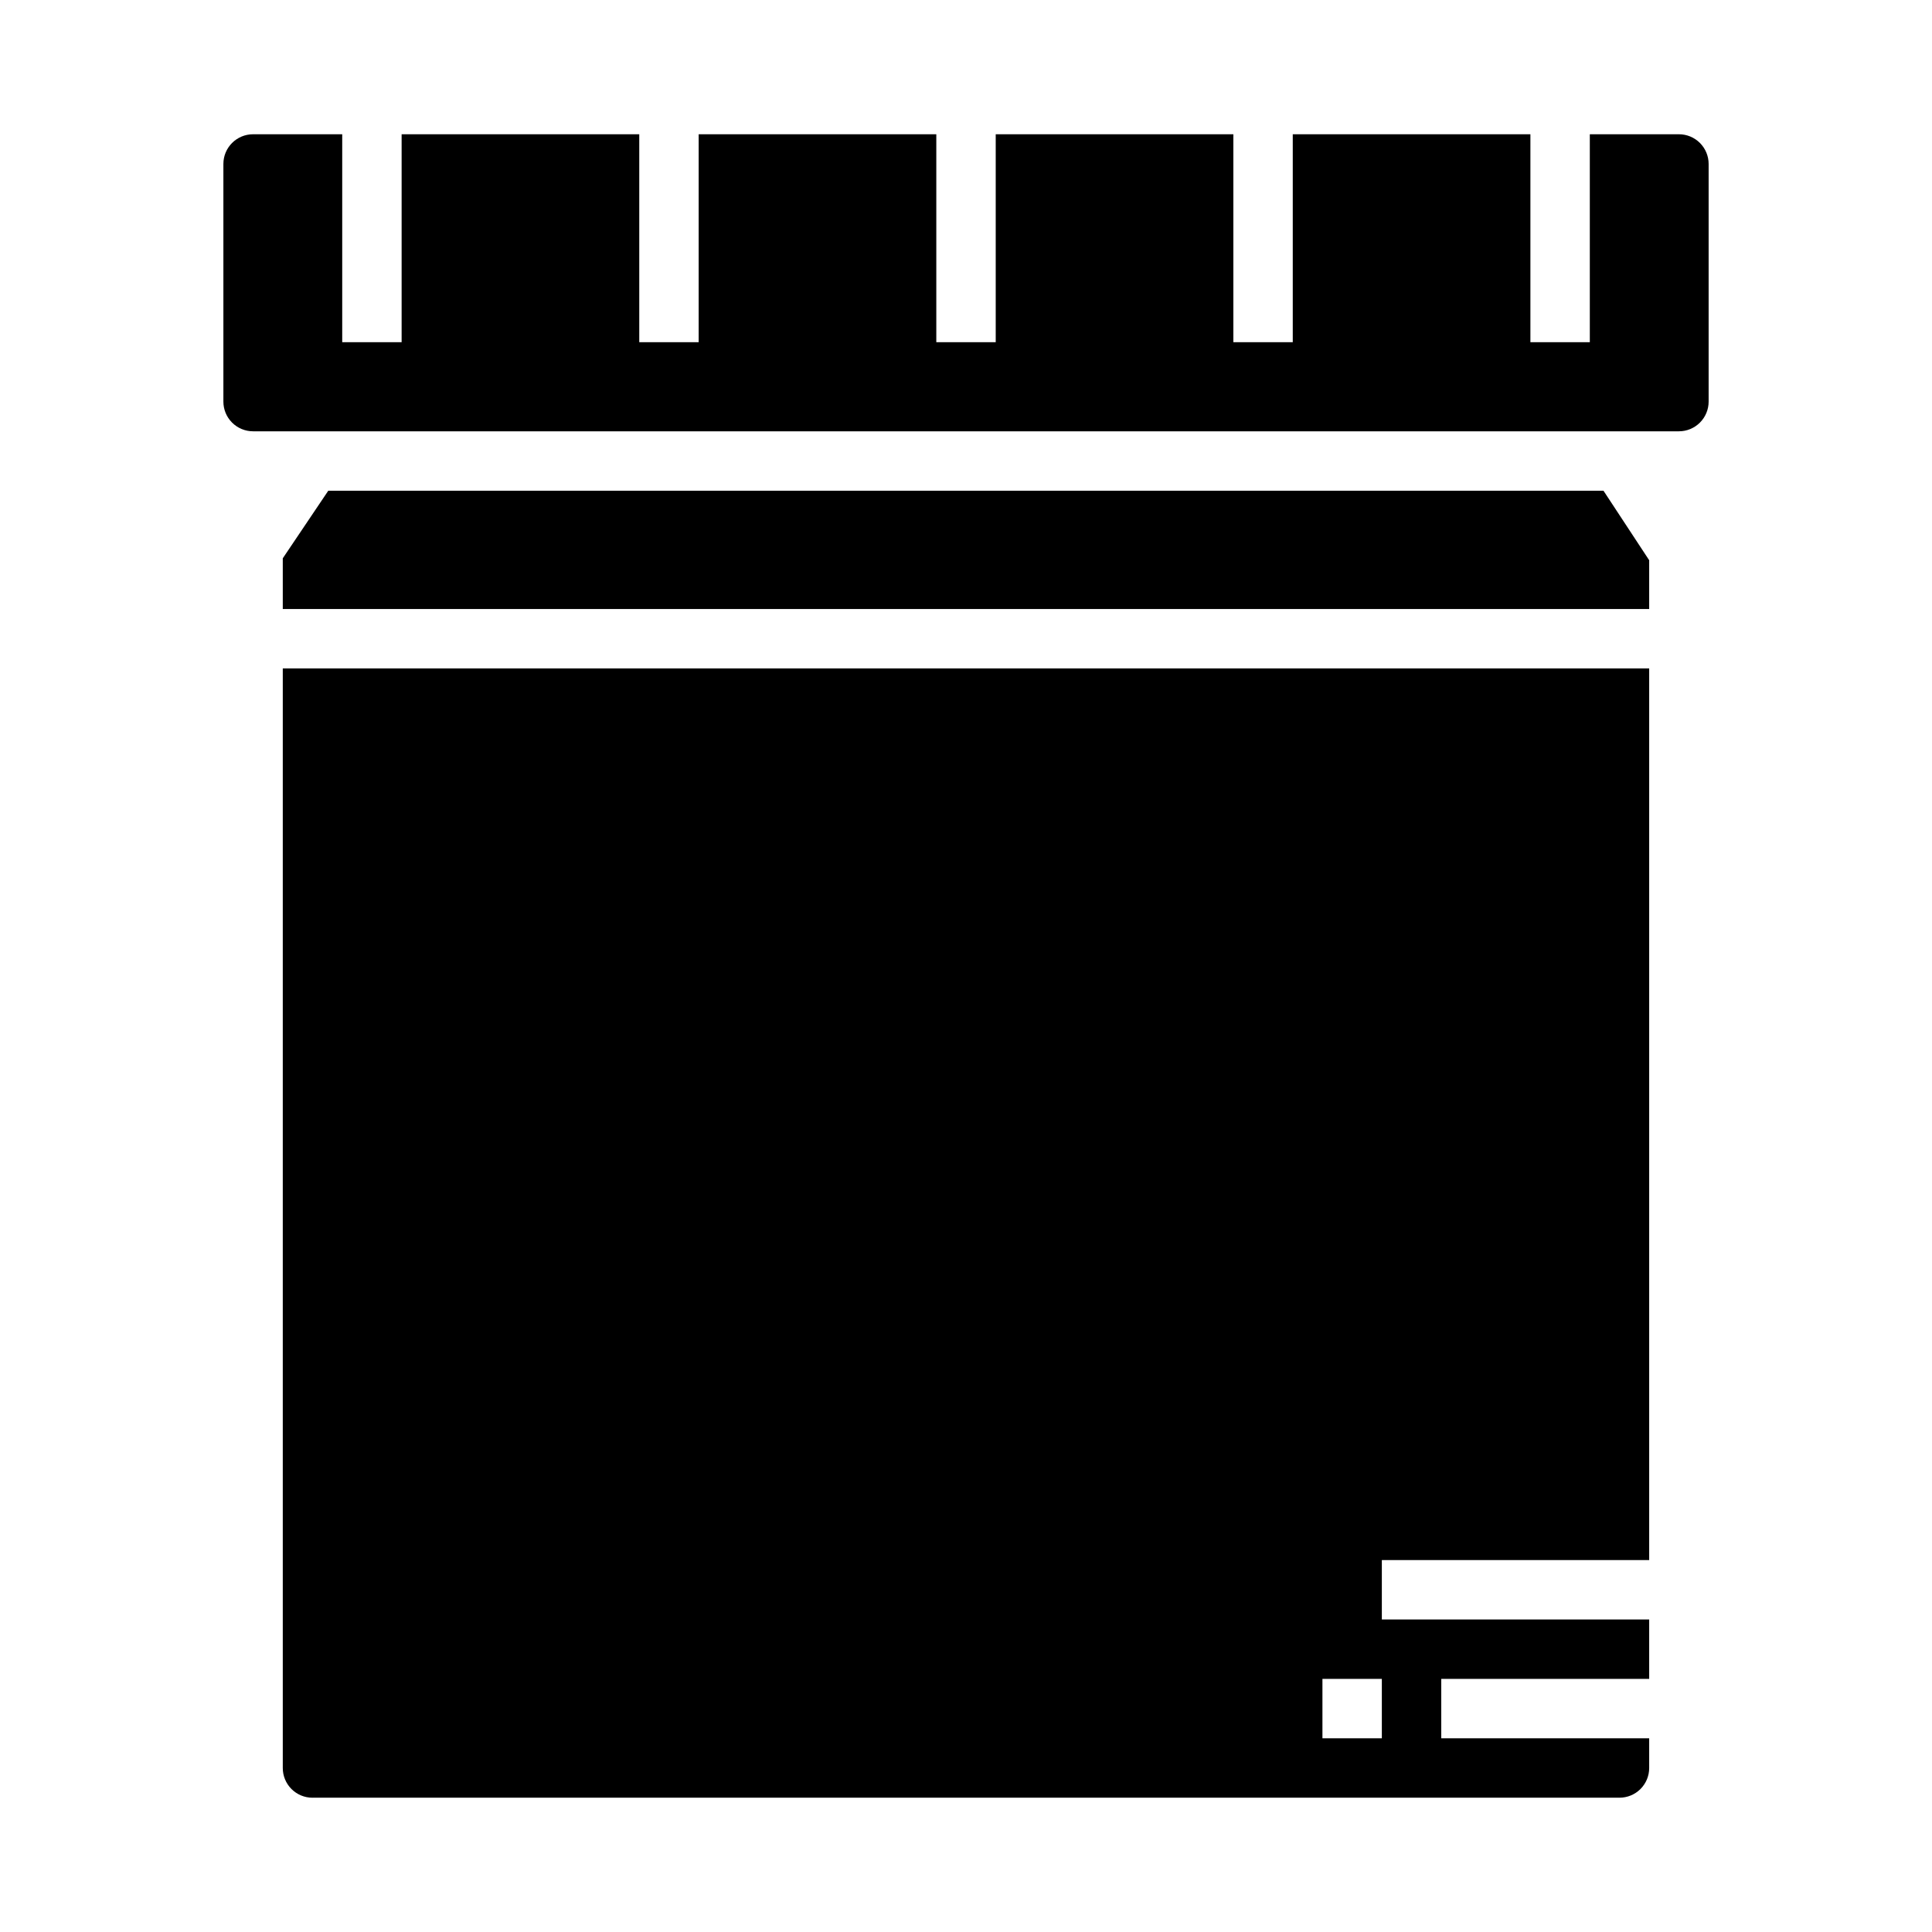 <?xml version="1.0" encoding="UTF-8"?>
<!-- Uploaded to: SVG Repo, www.svgrepo.com, Generator: SVG Repo Mixer Tools -->
<svg fill="#000000" width="800px" height="800px" version="1.1" viewBox="144 144 512 512" xmlns="http://www.w3.org/2000/svg">
 <g>
  <path d="m218.94 305.4h362.11v-12.93l-12.113-18.426h-337.94l-12.059 17.914z"/>
  <path d="m211.07 179.58c-4.348 0-7.871 3.523-7.871 7.871v62.977c0 2.09 0.828 4.09 2.305 5.566 1.477 1.477 3.477 2.305 5.566 2.305h377.86c2.09 0 4.09-0.828 5.566-2.305 1.477-1.477 2.309-3.477 2.309-5.566v-62.977c0-2.086-0.832-4.09-2.309-5.566-1.477-1.477-3.477-2.305-5.566-2.305h-23.613v55.105h-15.746v-55.105h-62.977v55.105h-15.742v-55.105h-62.977v55.105h-15.746v-55.105h-62.977v55.105h-15.742v-55.105h-62.977v55.105h-15.742v-55.105z"/>
  <path d="m226.81 620.41h346.37c2.086 0 4.09-0.828 5.566-2.305s2.305-3.477 2.305-5.566v-7.871h-55.105v-15.746h55.105v-15.742h-70.848v-15.746h70.848v-236.29h-362.11v291.4c0 2.09 0.828 4.09 2.305 5.566 1.477 1.477 3.481 2.305 5.566 2.305zm267.65-31.488h15.742v15.742l-15.742 0.004z"/>
 </g>
</svg>